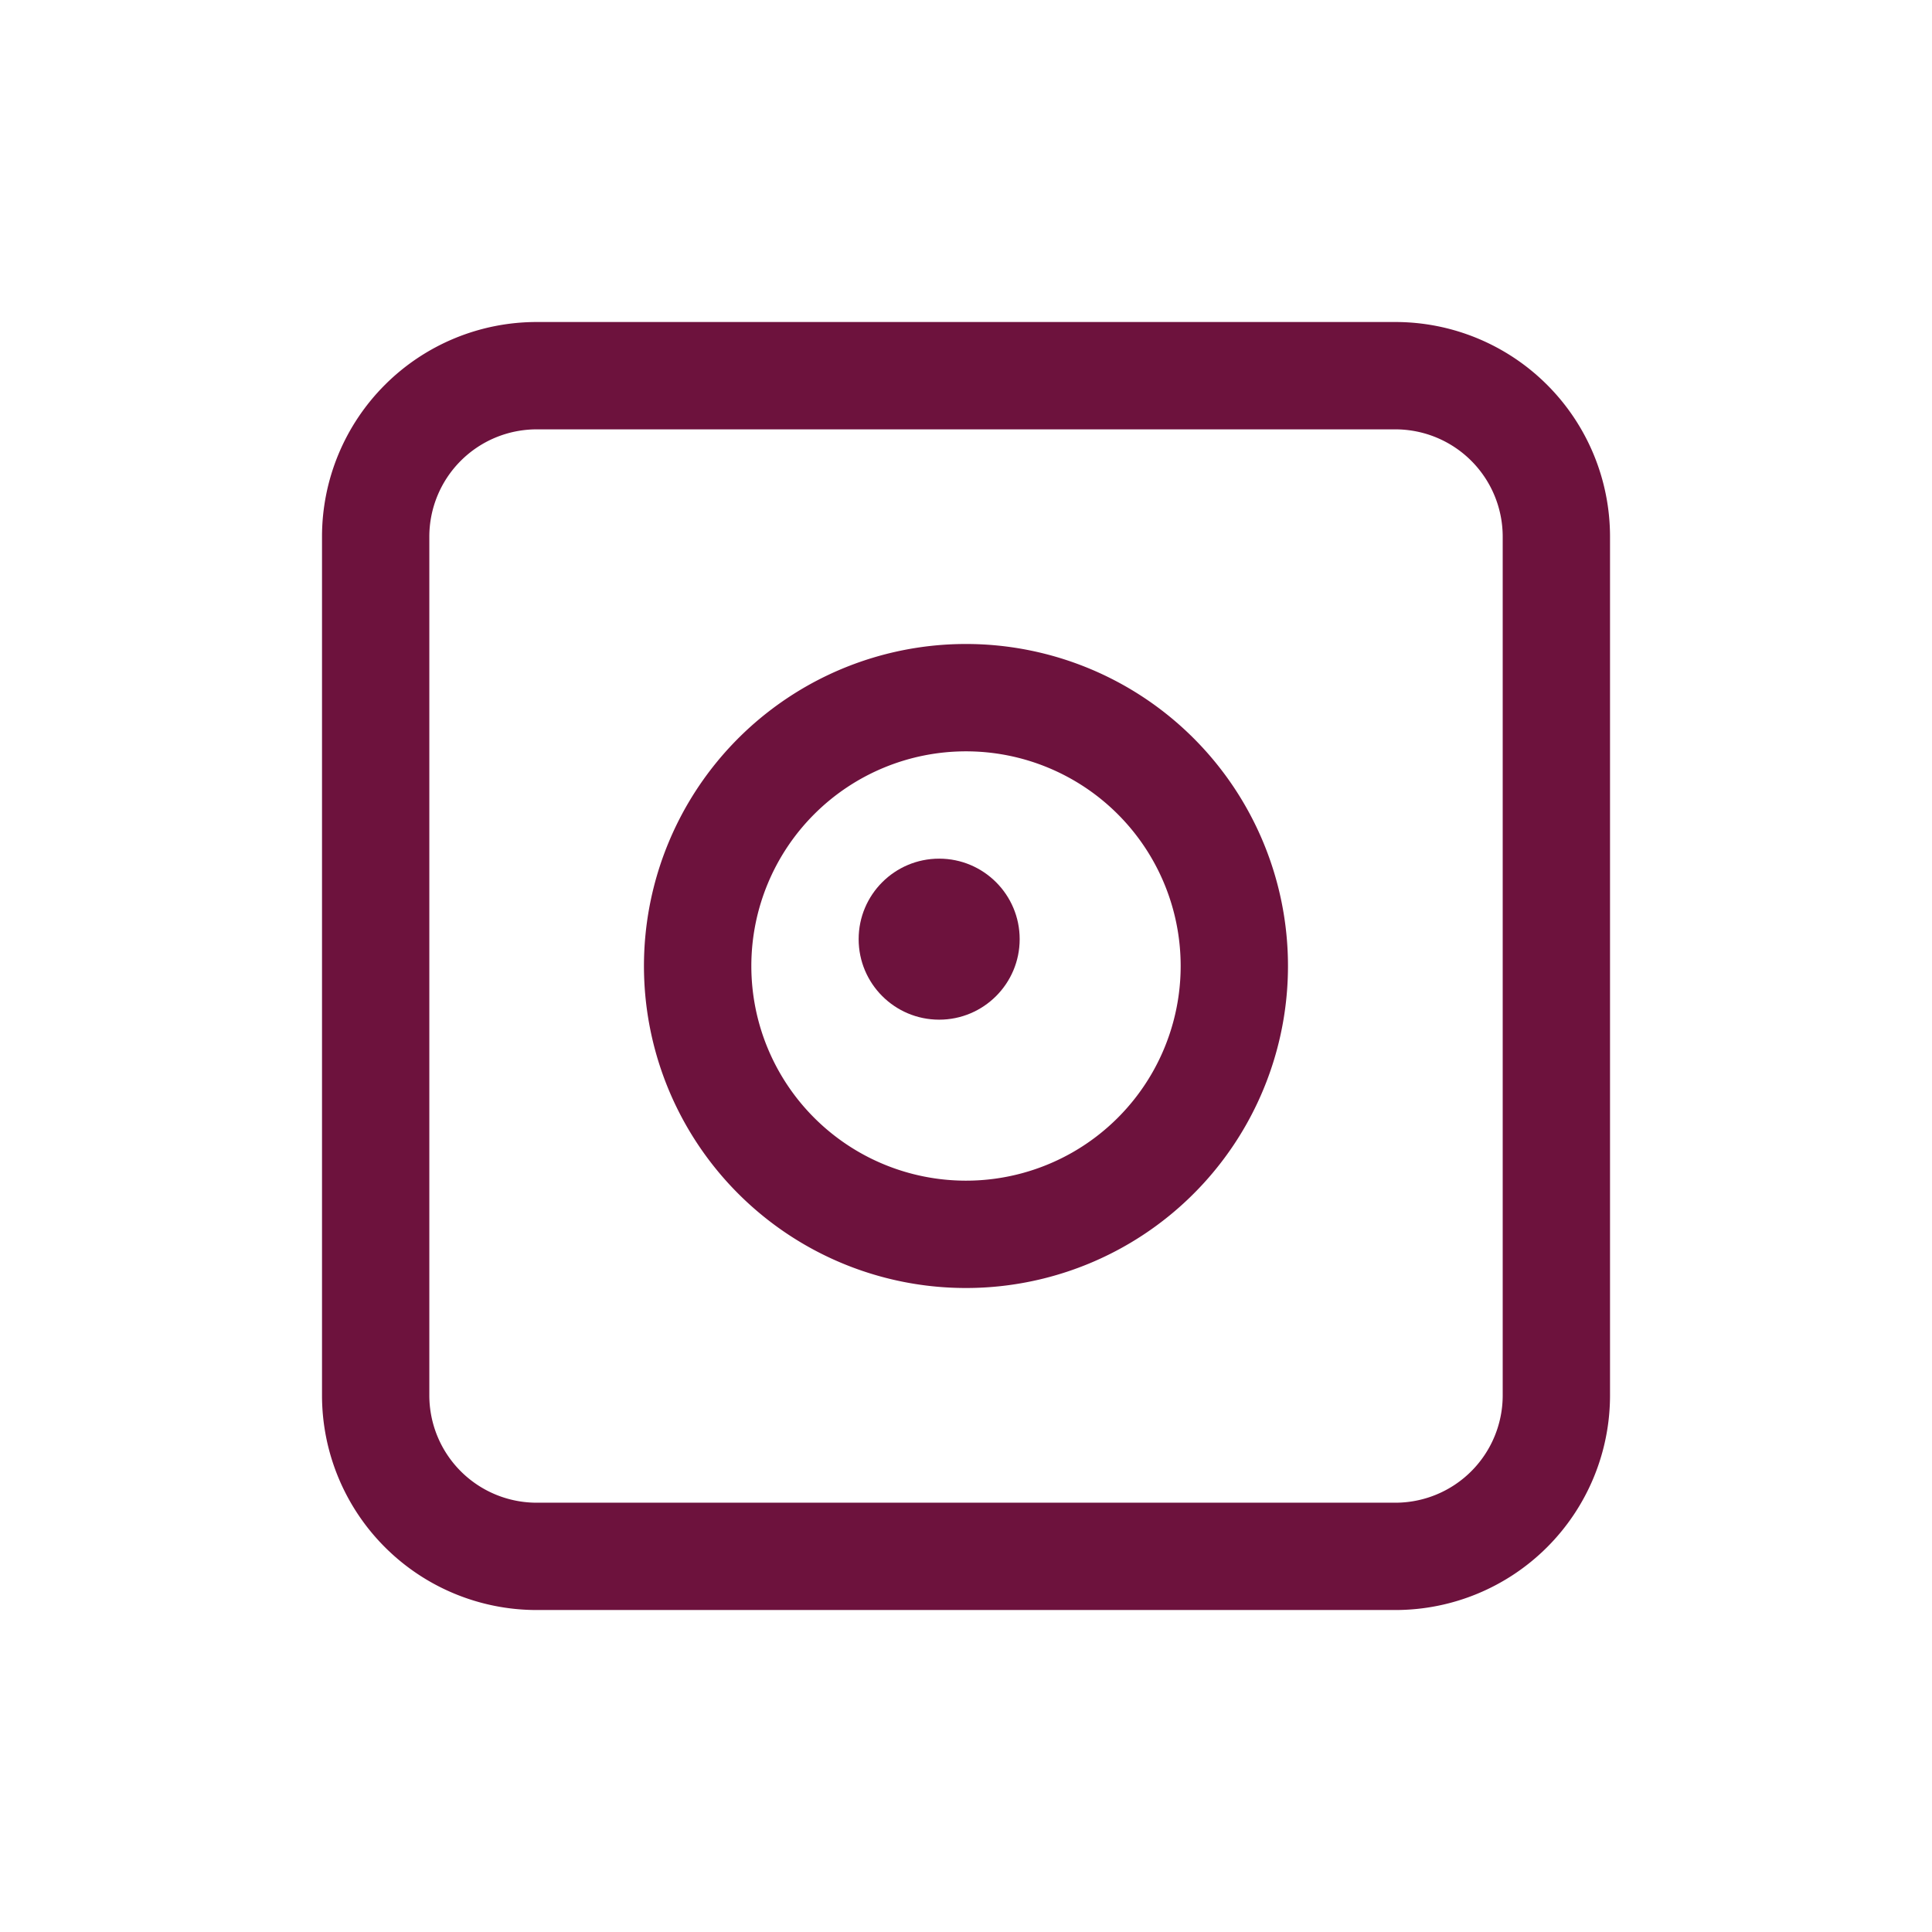 <svg id="אינסטגרם" xmlns="http://www.w3.org/2000/svg" width="64" height="64" viewBox="0 0 64 64">
  <path id="Path_89785" data-name="Path 89785" d="M35.556,0H7.111A7.111,7.111,0,0,0,0,7.111V35.556a7.111,7.111,0,0,0,7.111,7.111H35.556a7.111,7.111,0,0,0,7.111-7.111V7.111A7.111,7.111,0,0,0,35.556,0Zm3.556,35.556a3.556,3.556,0,0,1-3.556,3.556H7.111a3.556,3.556,0,0,1-3.556-3.556V7.111A3.556,3.556,0,0,1,7.111,3.556H35.556a3.556,3.556,0,0,1,3.556,3.556Z" transform="translate(10.667 10.667)" fill="#6d123d"/>
  <path id="Path_89786" data-name="Path 89786" d="M16.667,6A10.667,10.667,0,1,0,27.333,16.667,10.667,10.667,0,0,0,16.667,6Zm0,17.778a7.111,7.111,0,1,1,7.111-7.111A7.111,7.111,0,0,1,16.667,23.778Z" transform="translate(15.333 15.333)" fill="#6d123d"/>
  <circle id="Ellipse_344" data-name="Ellipse 344" cx="2.667" cy="2.667" r="2.667" transform="translate(28.444 28.444)" fill="#6d123d"/>
  <rect id="Rectangle_1838" data-name="Rectangle 1838" width="64" height="64" fill="none"/>
</svg>
